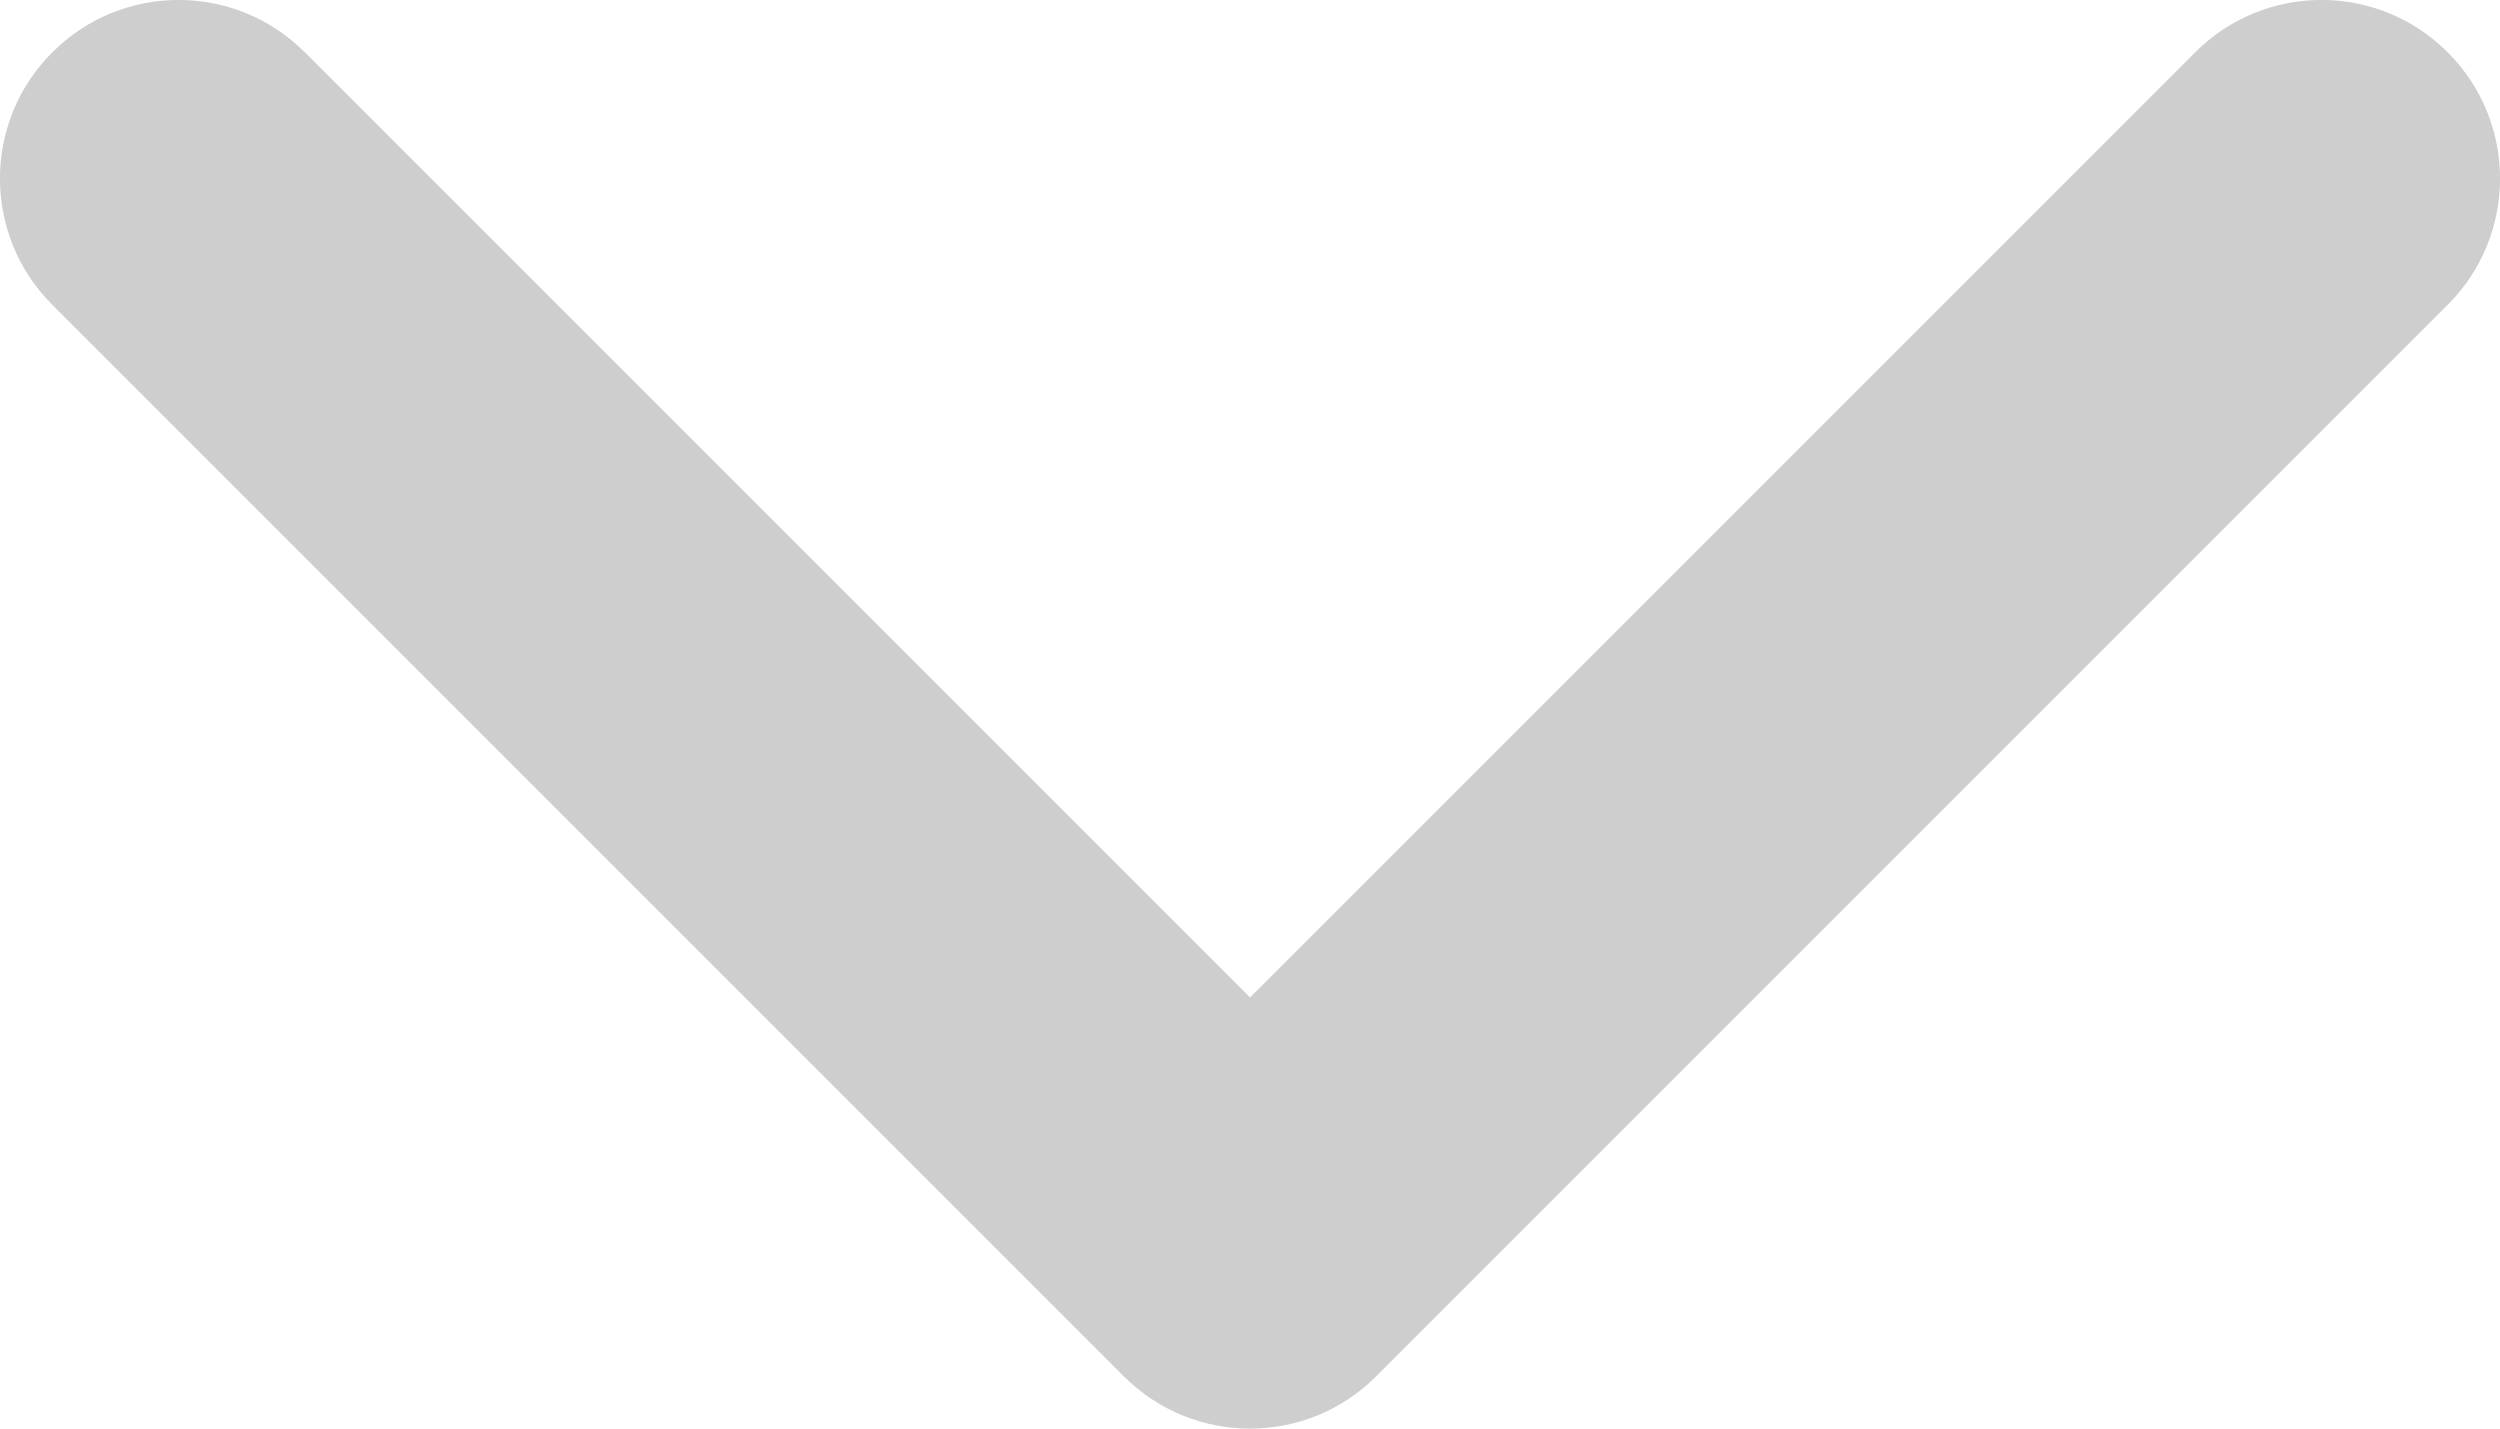 <?xml version="1.0" encoding="UTF-8"?>
<svg width="14px" height="8px" viewBox="0 0 14 8" version="1.1" xmlns="http://www.w3.org/2000/svg" xmlns:xlink="http://www.w3.org/1999/xlink">
    <title>35C41E0E-BA21-4C4B-8B6D-0B29CAC3C4F4</title>
    <g id="Contact" stroke="none" stroke-width="1" fill="none" fill-rule="evenodd">
        <g transform="translate(-680, -1108)" fill="#CECECE" fill-rule="nonzero" id="BLOC">
            <g transform="translate(135, 382)">
                <g id="Group-3" transform="translate(70, 622)">
                    <g id="Molecules-/-Form-/-input-/-empty-normal" transform="translate(0, 51)">
                        <g id="Atoms-/-Icons-/-Base-/-chevron-down" transform="translate(470, 45)">
                            <g id="chevron-down" transform="translate(5, 8)">
                                <path d="M7,5.586 L1.707,0.293 C1.317,-0.098 0.683,-0.098 0.293,0.293 C-0.098,0.683 -0.098,1.317 0.293,1.707 L6.293,7.707 C6.683,8.098 7.317,8.098 7.707,7.707 L13.707,1.707 C14.098,1.317 14.098,0.683 13.707,0.293 C13.317,-0.098 12.683,-0.098 12.293,0.293 L7,5.586 Z"></path>
                            </g>
                        </g>
                    </g>
                </g>
            </g>
        </g>
    </g>
</svg>